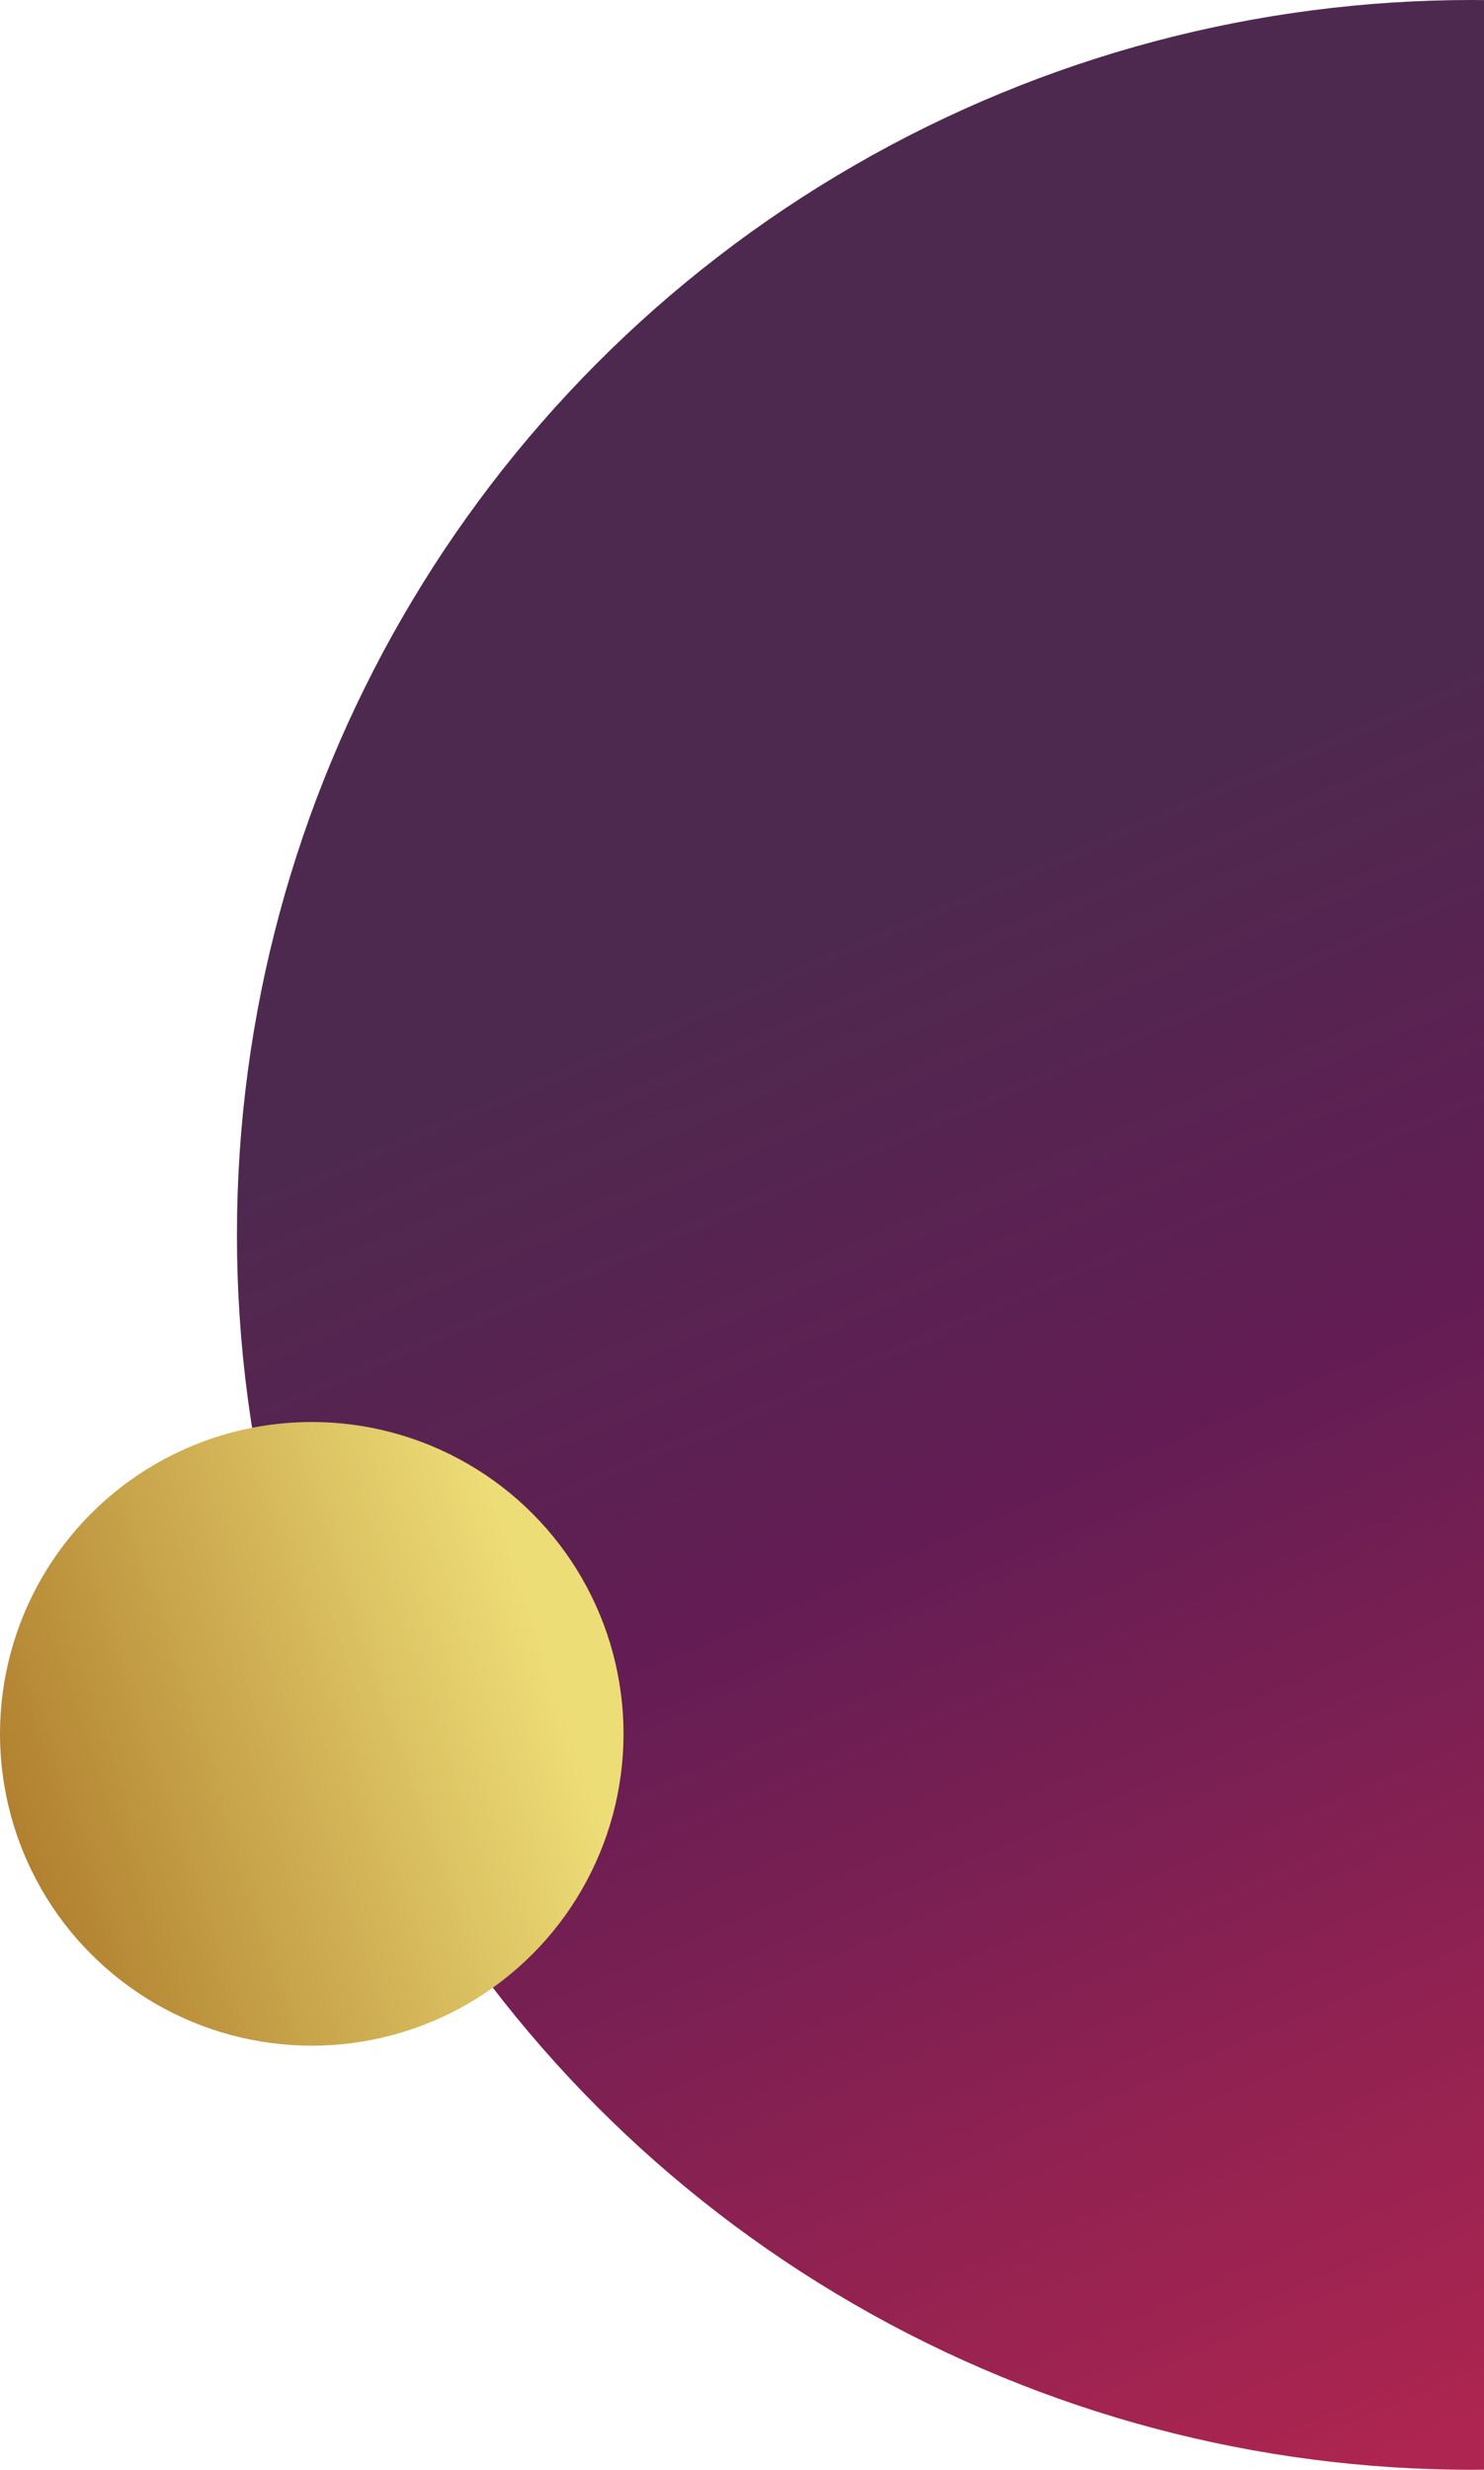 <svg xmlns="http://www.w3.org/2000/svg" width="119" height="198" fill="none" xmlns:v="https://vecta.io/nano"><circle cx="118" cy="99" r="99" fill="url(#A)"/><circle cx="25" cy="139" r="25" fill="url(#B)"/><defs><linearGradient id="A" x1="54.845" y1="80.224" x2="106.215" y2="199.426" gradientUnits="userSpaceOnUse"><stop stop-color="#4e294f"/><stop offset=".357" stop-color="#631d54"/><stop offset="1" stop-color="#ad2550"/></linearGradient><linearGradient id="B" x1="-4.802" y1="131.171" x2="38.572" y2="116.806" gradientUnits="userSpaceOnUse"><stop stop-color="#4e294f"/><stop offset="0" stop-color="#b07f2e"/><stop offset="1" stop-color="#eddd77"/></linearGradient></defs></svg>